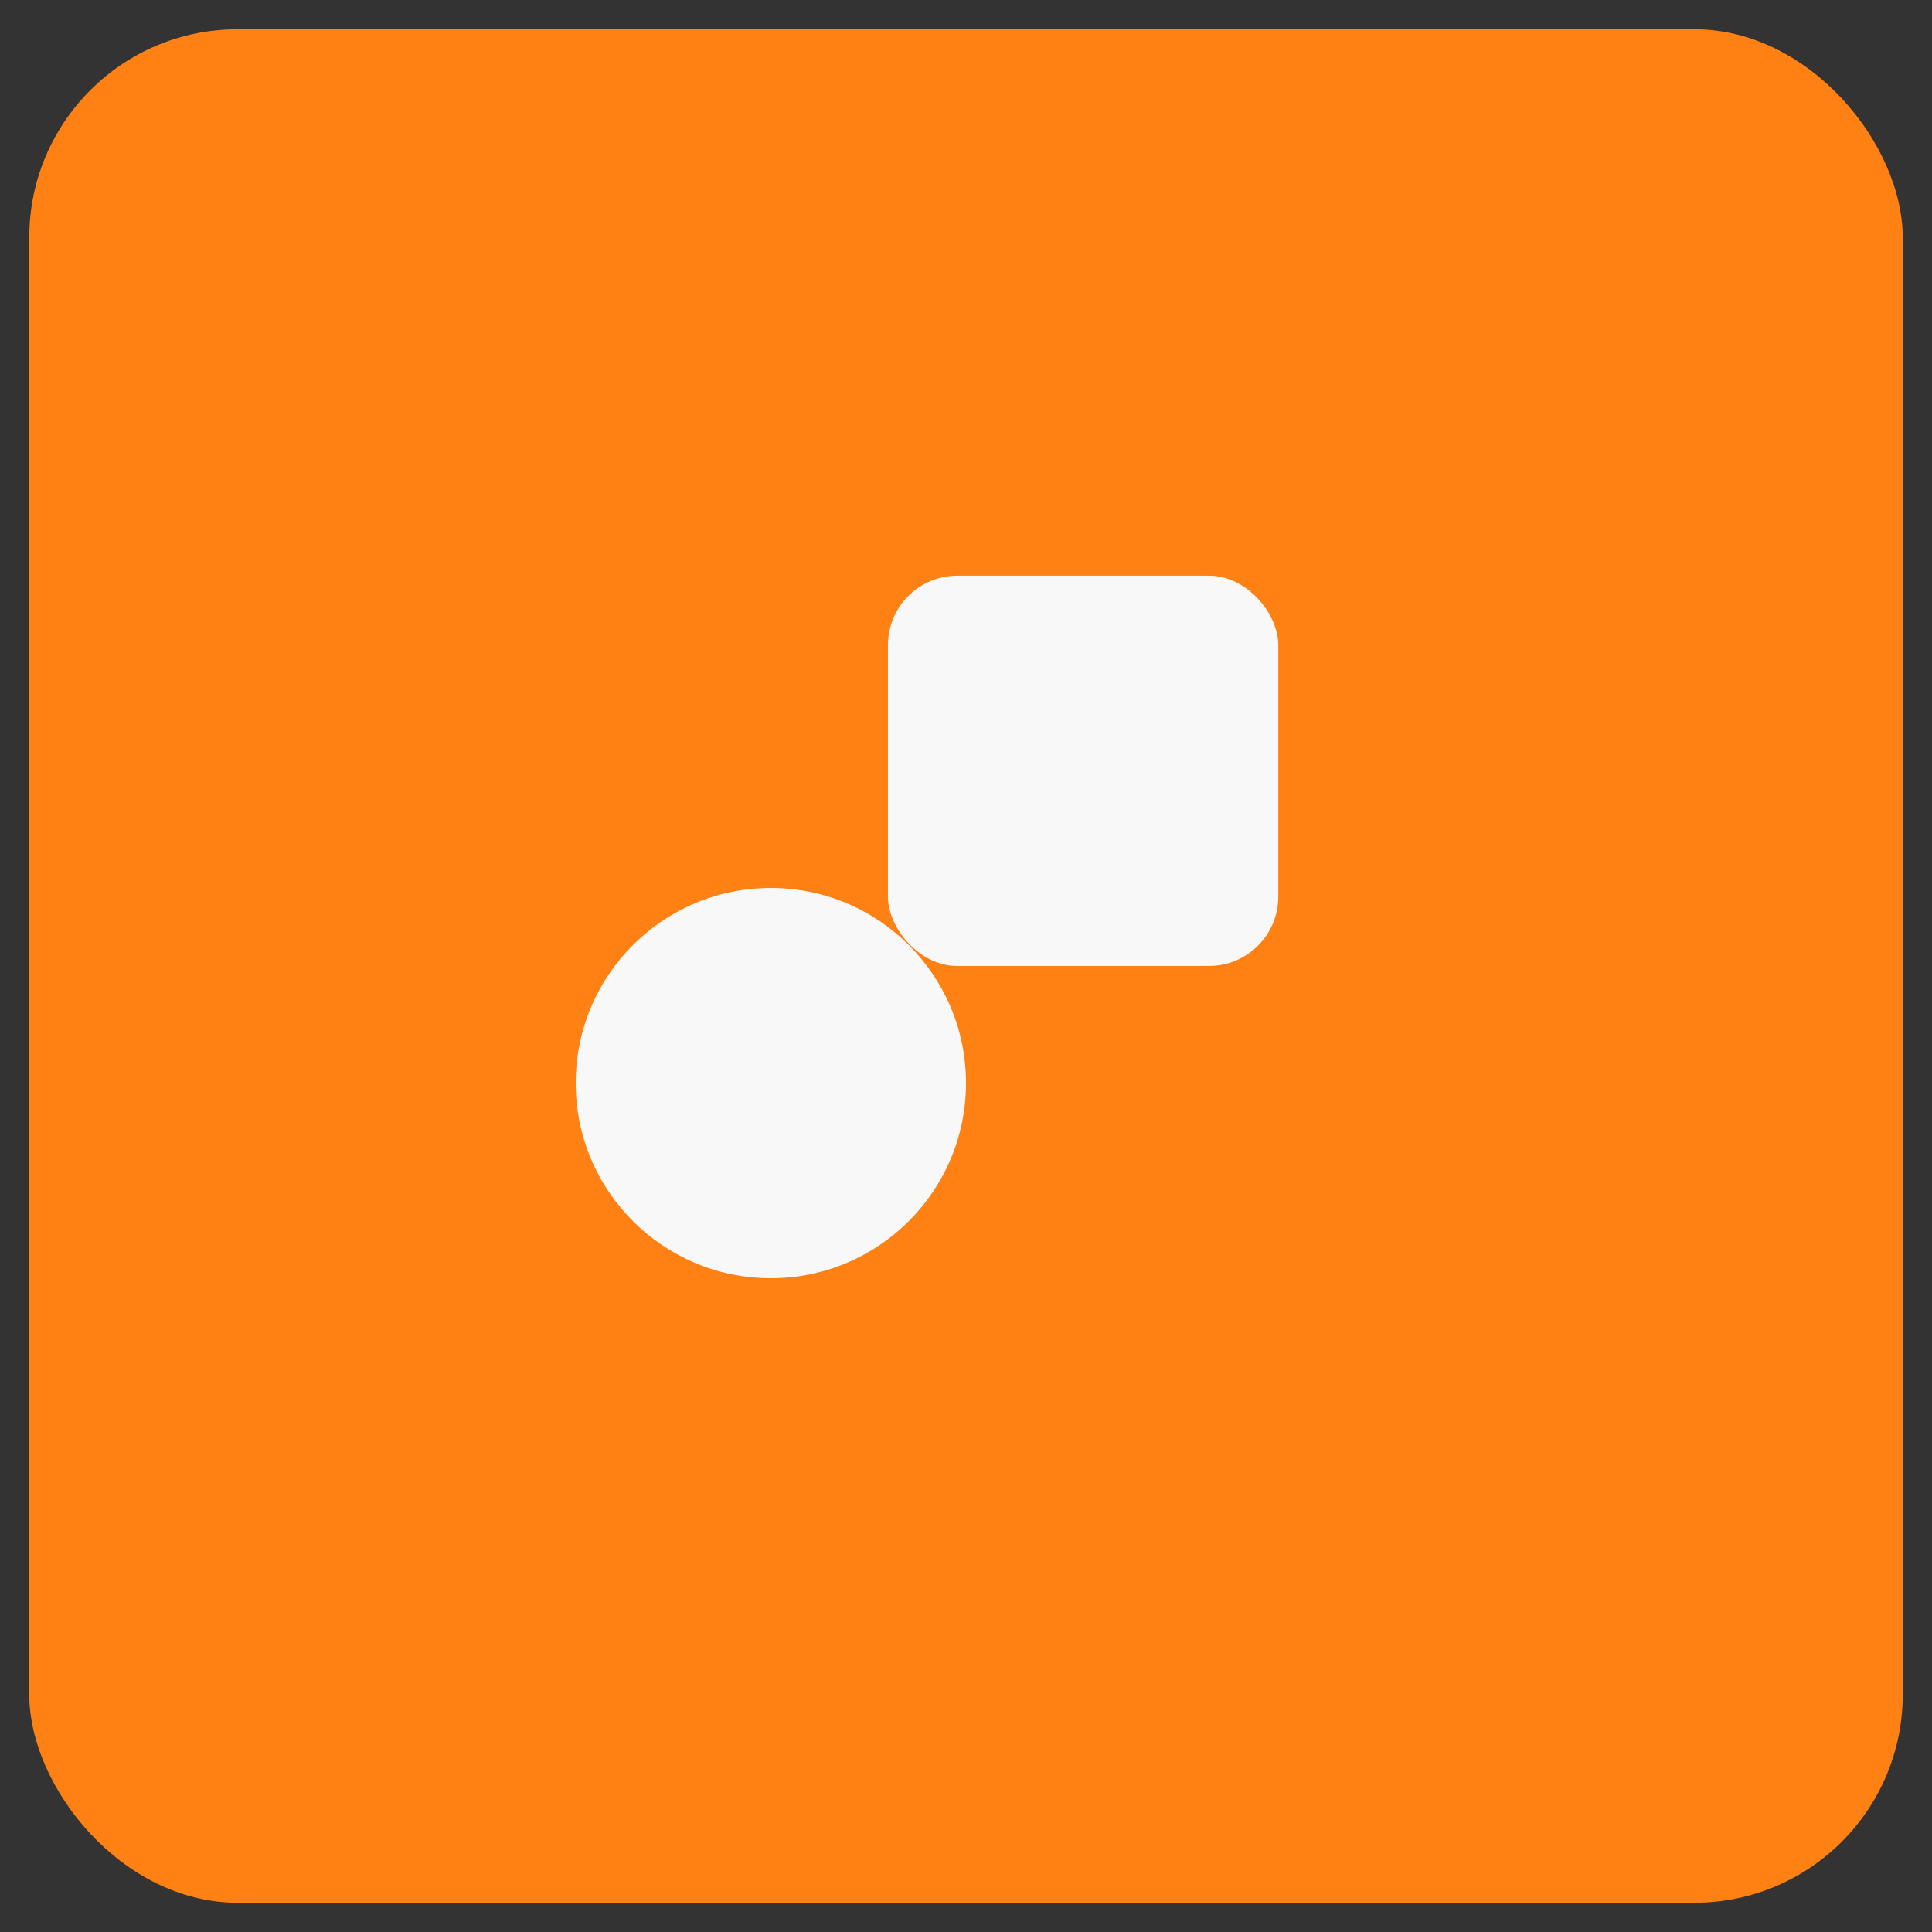<?xml version="1.0" encoding="UTF-8"?> <svg xmlns="http://www.w3.org/2000/svg" width="33" height="33" viewBox="0 0 33 33" fill="none"><rect x="0" y="0" width="33" height="33" fill="#333333" stroke="none"/><rect x="0.5" y="0.5" width="32" height="32" rx="3.556" fill="#FF8114"></rect><ellipse cx="13.167" cy="18.5" rx="3.333" ry="3.333" fill="#F8F8F8"></ellipse><rect x="15.167" y="9.833" width="6.667" height="6.667" rx="1.185" fill="#F8F8F8"></rect></svg> 